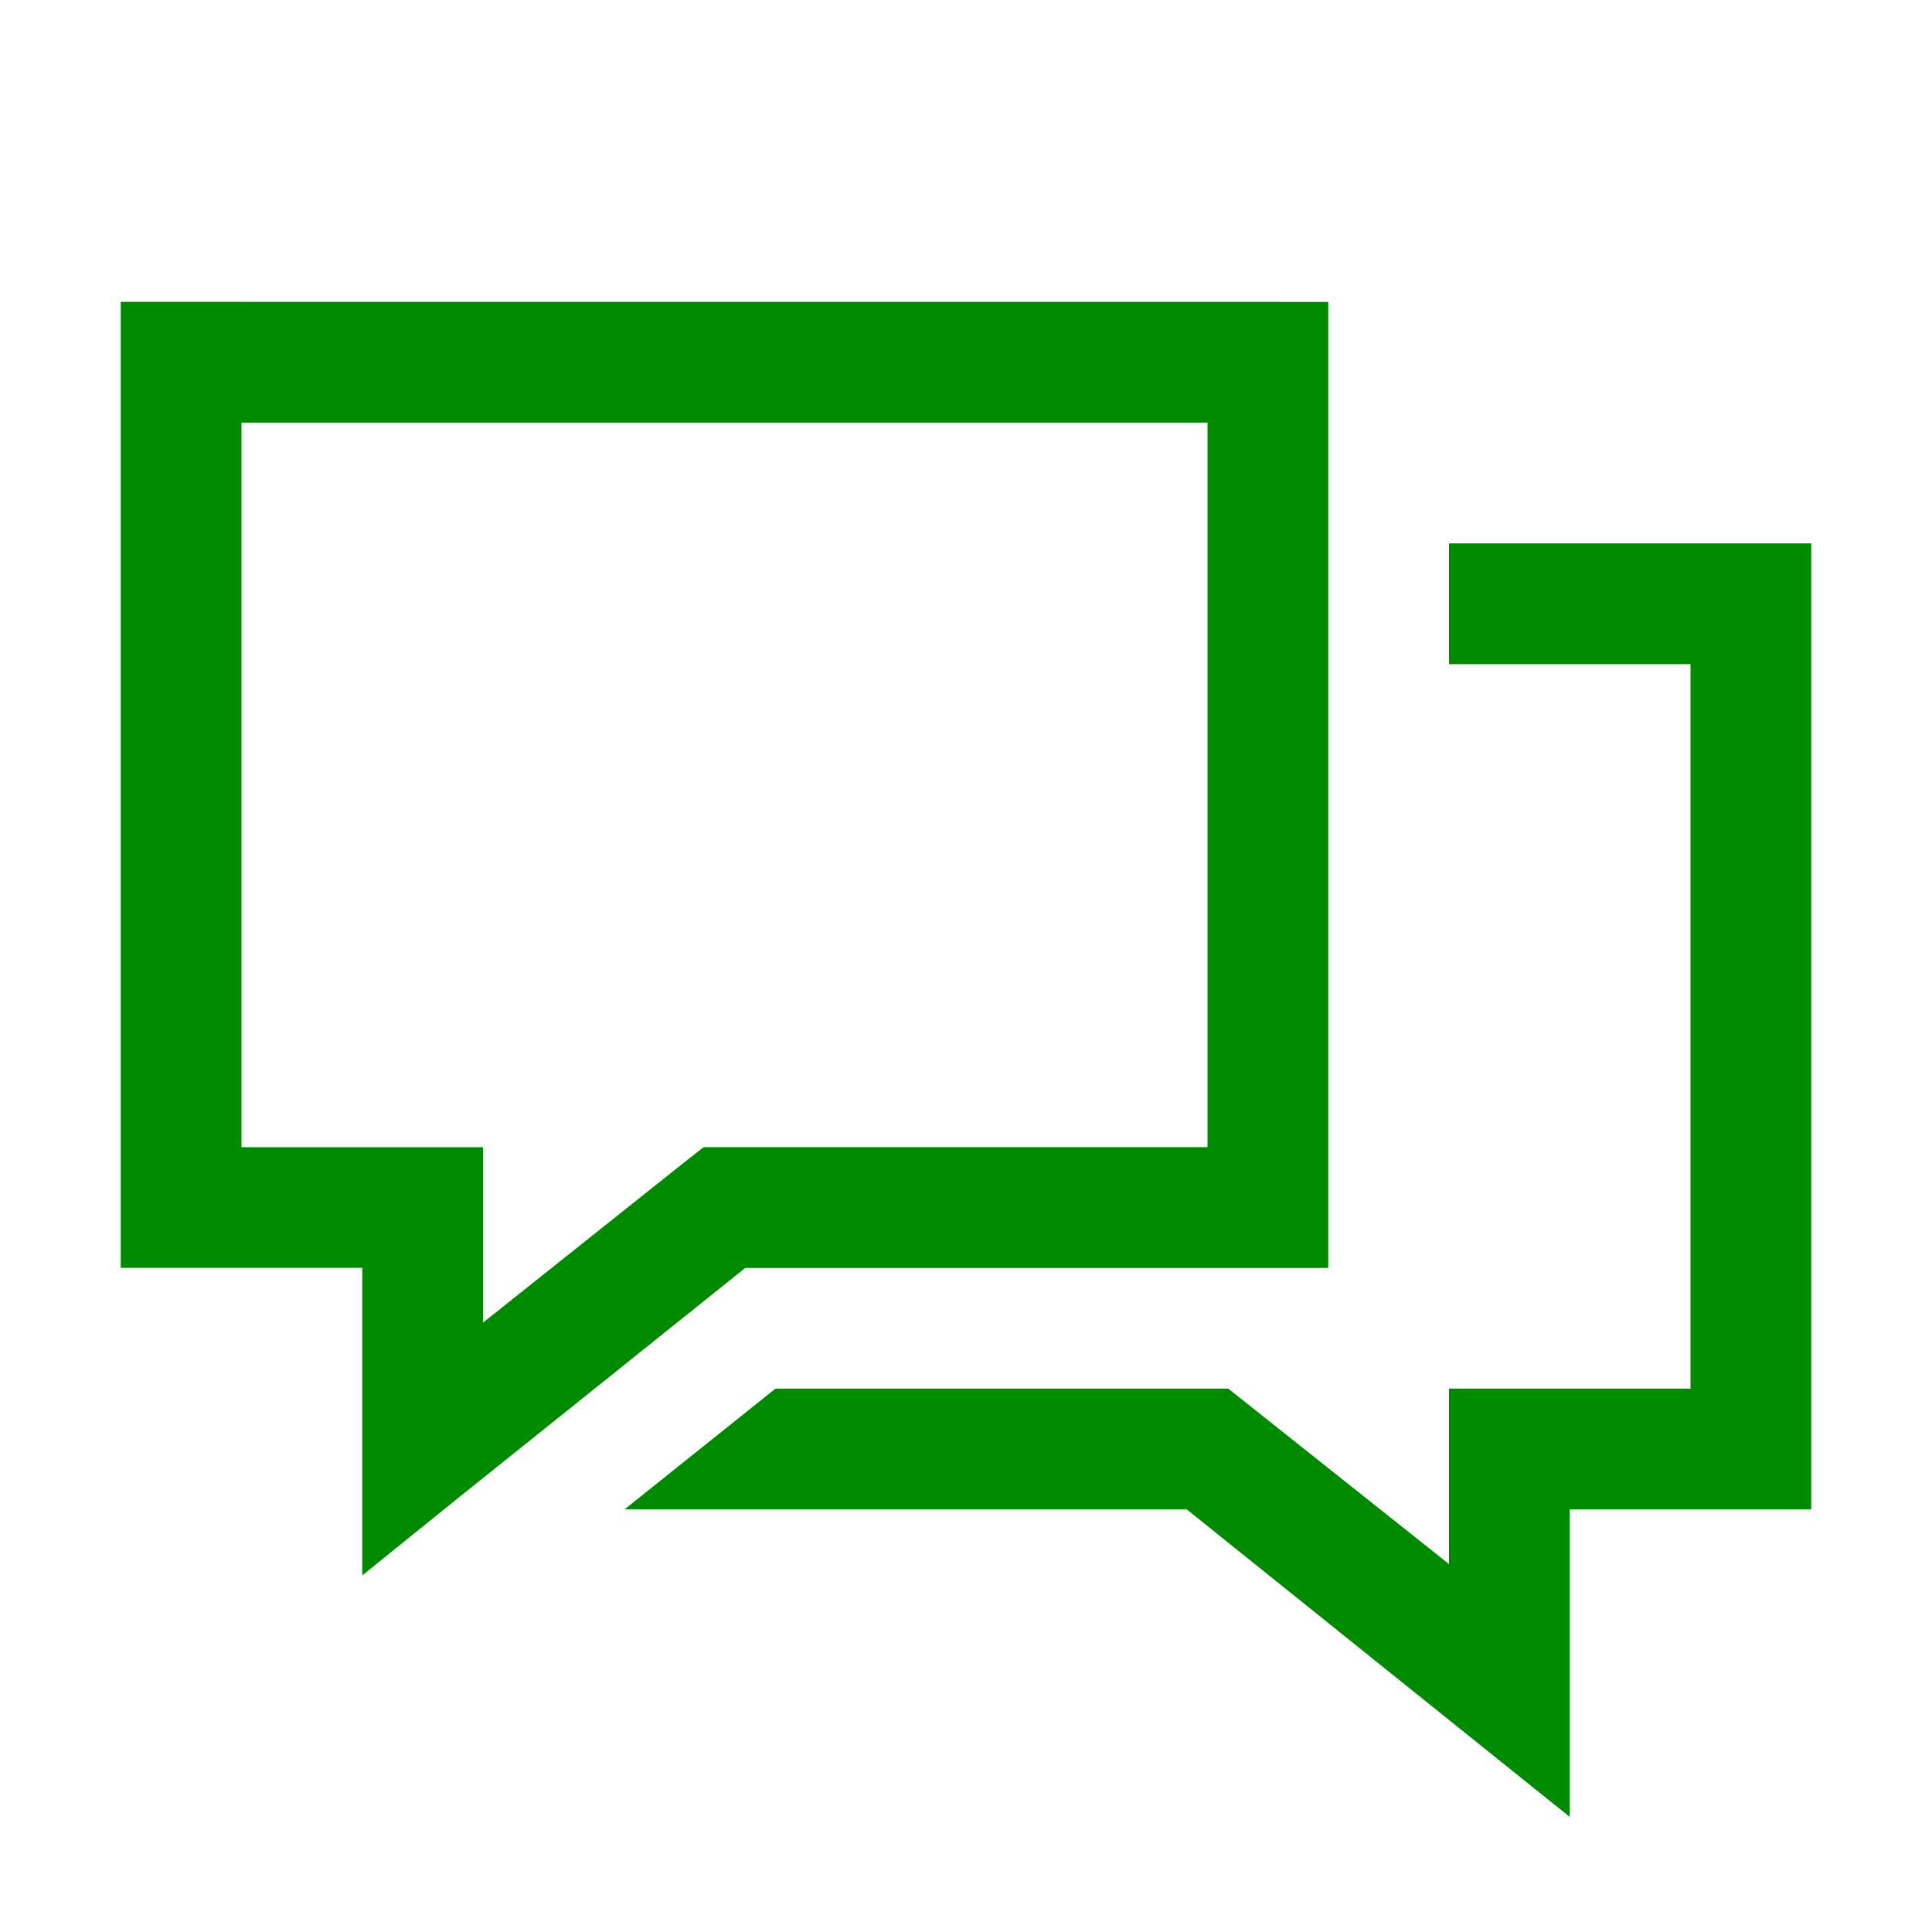 <svg xmlns="http://www.w3.org/2000/svg" xmlns:xlink="http://www.w3.org/1999/xlink" viewBox="0,0,256,256" width="96px" height="96px" fill-rule="nonzero"><g fill="#008a00" fill-rule="nonzero" stroke="none" stroke-width="1" stroke-linecap="butt" stroke-linejoin="miter" stroke-miterlimit="10" stroke-dasharray="" stroke-dashoffset="0" font-family="none" font-weight="none" font-size="none" text-anchor="none" style="mix-blend-mode: normal"><g transform="scale(8,8)"><path d="M2,5v16h4v5.094l1.625,-1.312l4.719,-3.781h9.656v-16zM4,7h16v12h-8.344l-0.281,0.219l-3.375,2.688v-2.906h-4zM24,9v2h4v12h-4v2.906l-3.656,-2.906h-7.5l-2.5,2h9.312l6.344,5.094v-5.094h4v-16z"></path></g></g></svg>